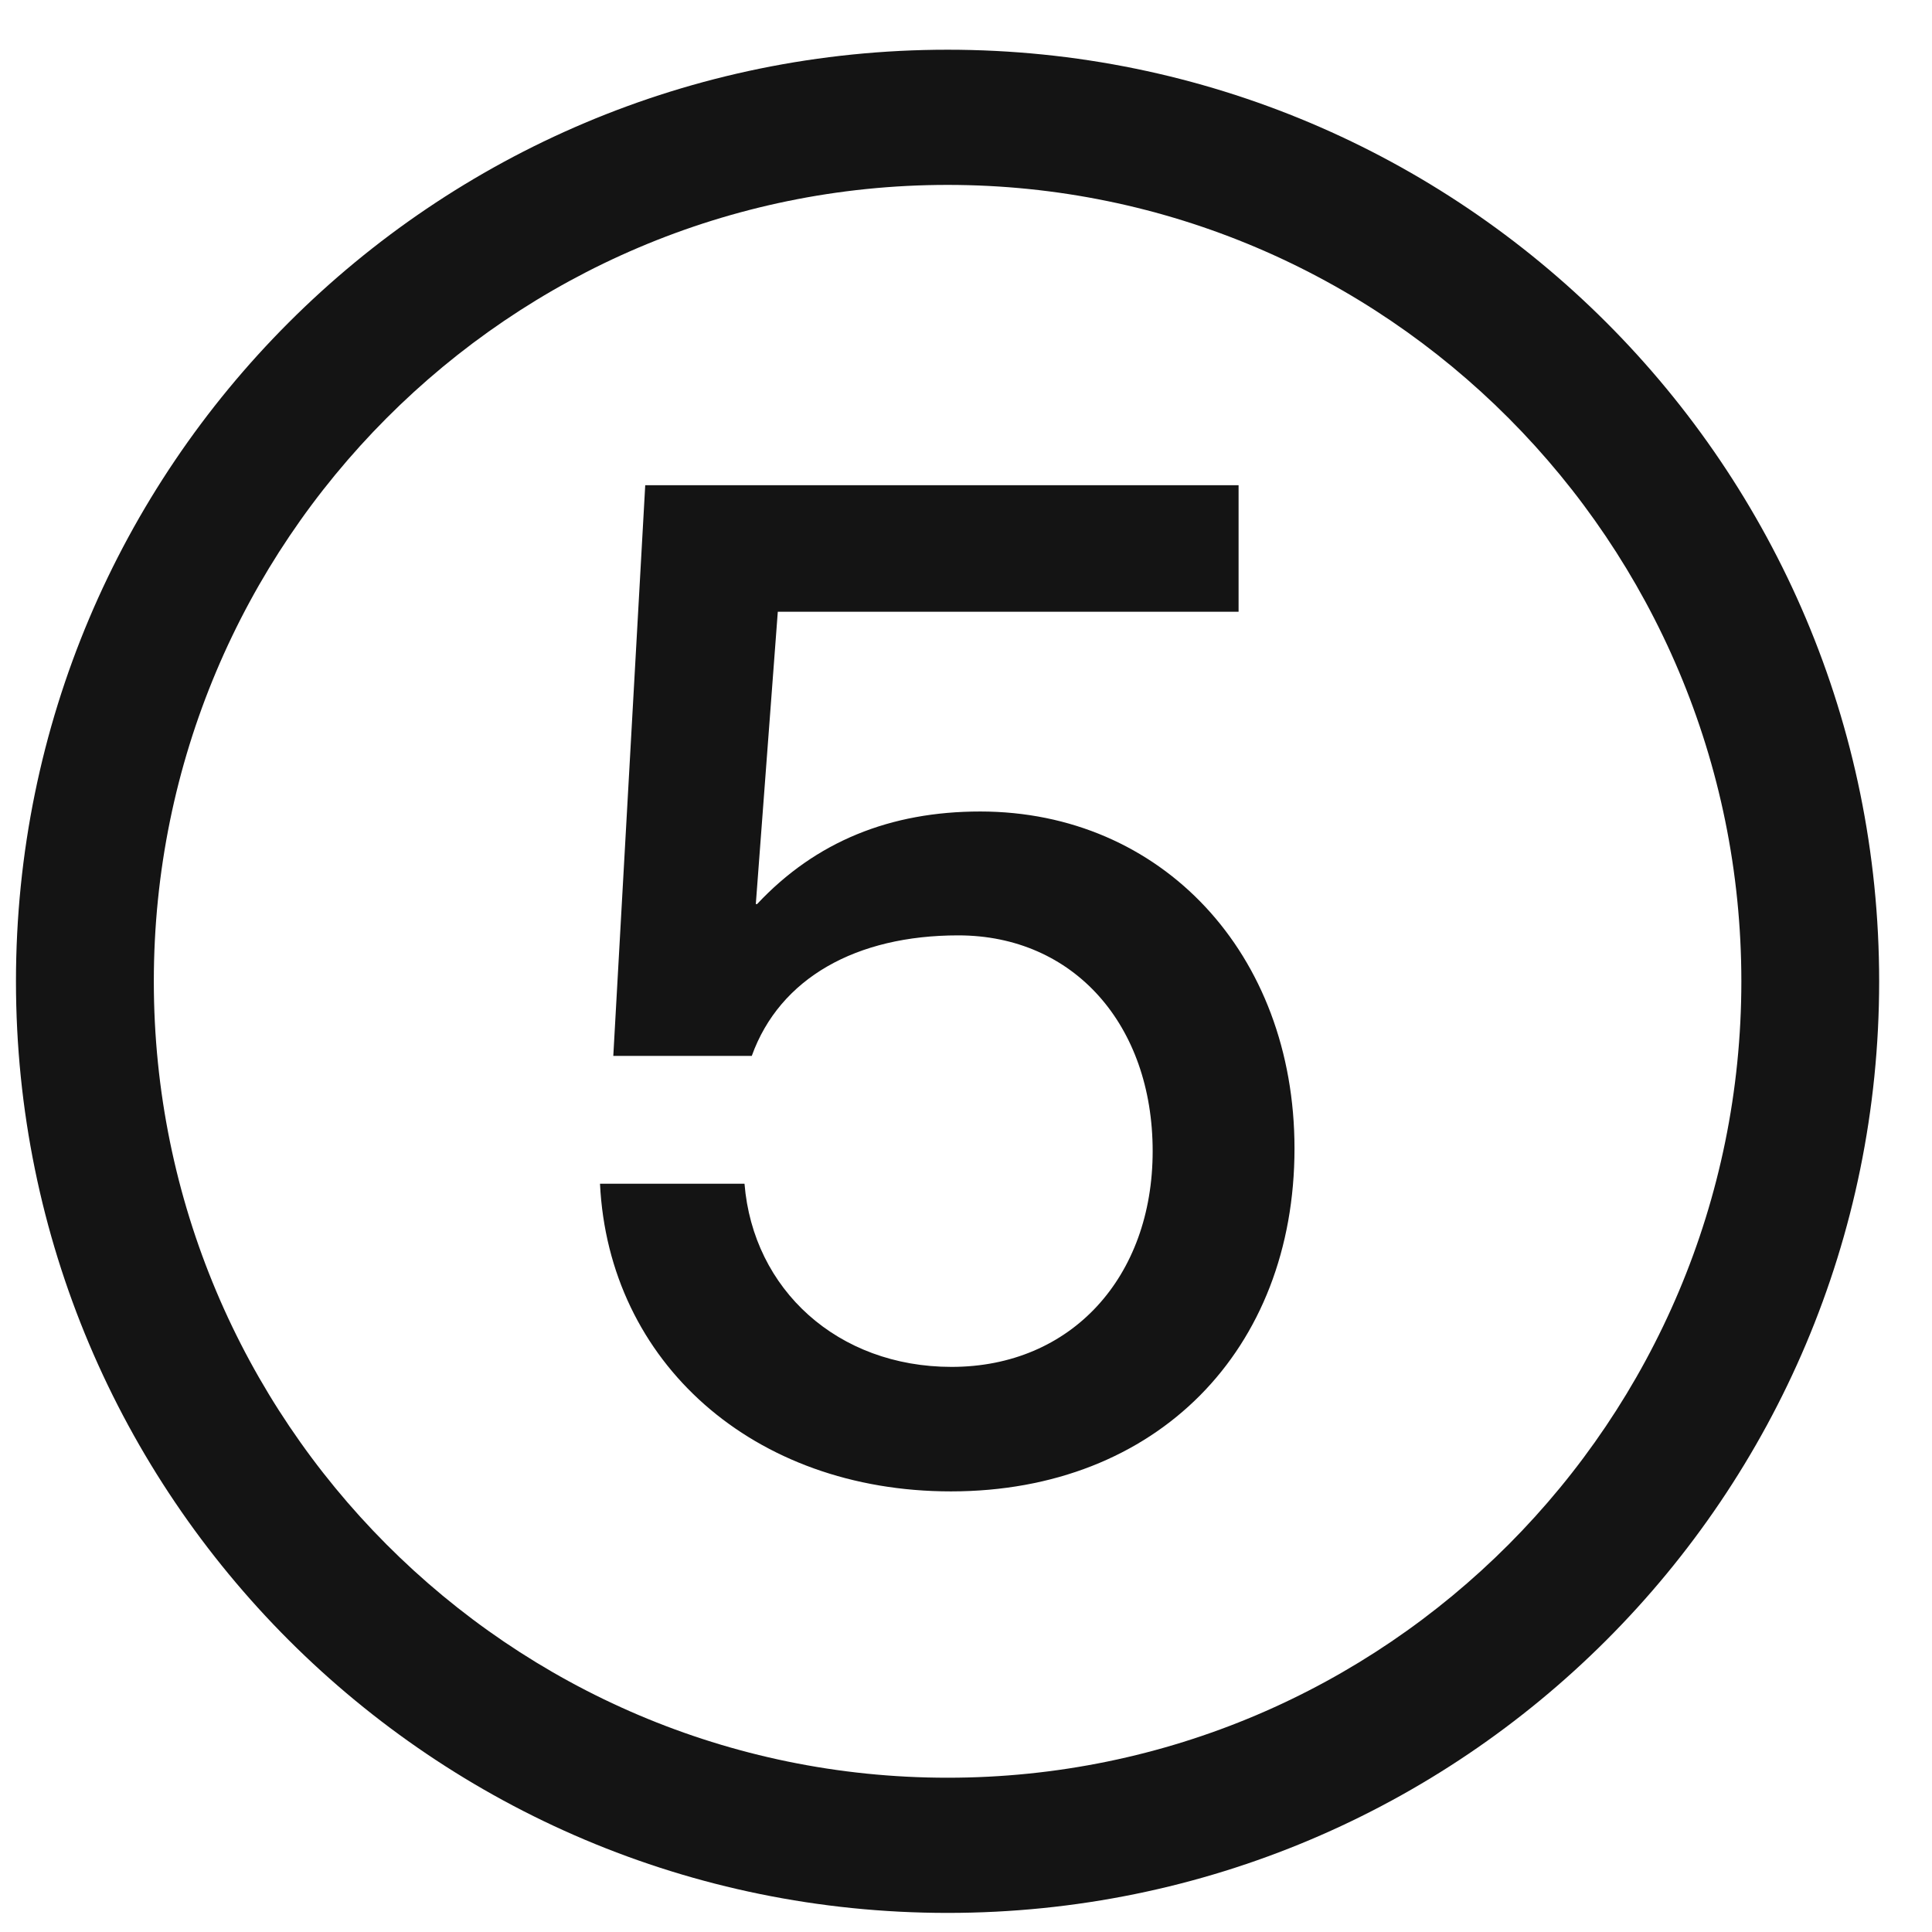 <?xml version="1.0" encoding="UTF-8"?> <svg xmlns="http://www.w3.org/2000/svg" width="34" height="34" viewBox="0 0 34 34" fill="none"><path d="M16.676 33.664C7.617 33.664 0.281 26.328 0.281 17.27C0.281 8.211 7.617 0.875 16.676 0.875C25.734 0.875 33.07 8.211 33.07 17.27C33.07 26.328 25.734 33.664 16.676 33.664ZM16.676 31.285C24.387 31.285 30.645 25.004 30.645 17.27C30.645 9.535 24.387 3.254 16.676 3.254C8.965 3.254 2.707 9.535 2.707 17.27C2.707 25.004 8.965 31.285 16.676 31.285ZM16.734 26.246C13.254 26.246 10.711 23.973 10.559 20.832H13.102C13.254 22.695 14.742 24.055 16.746 24.055C18.855 24.055 20.285 22.473 20.285 20.258C20.285 18.043 18.902 16.461 16.863 16.461C15.07 16.461 13.723 17.211 13.23 18.582H10.793L11.355 8.539H21.797V10.766H13.688L13.301 15.91H13.324C14.355 14.809 15.668 14.281 17.25 14.281C20.438 14.281 22.781 16.777 22.781 20.211C22.781 23.75 20.367 26.246 16.734 26.246Z" fill="#141414"></path></svg> 